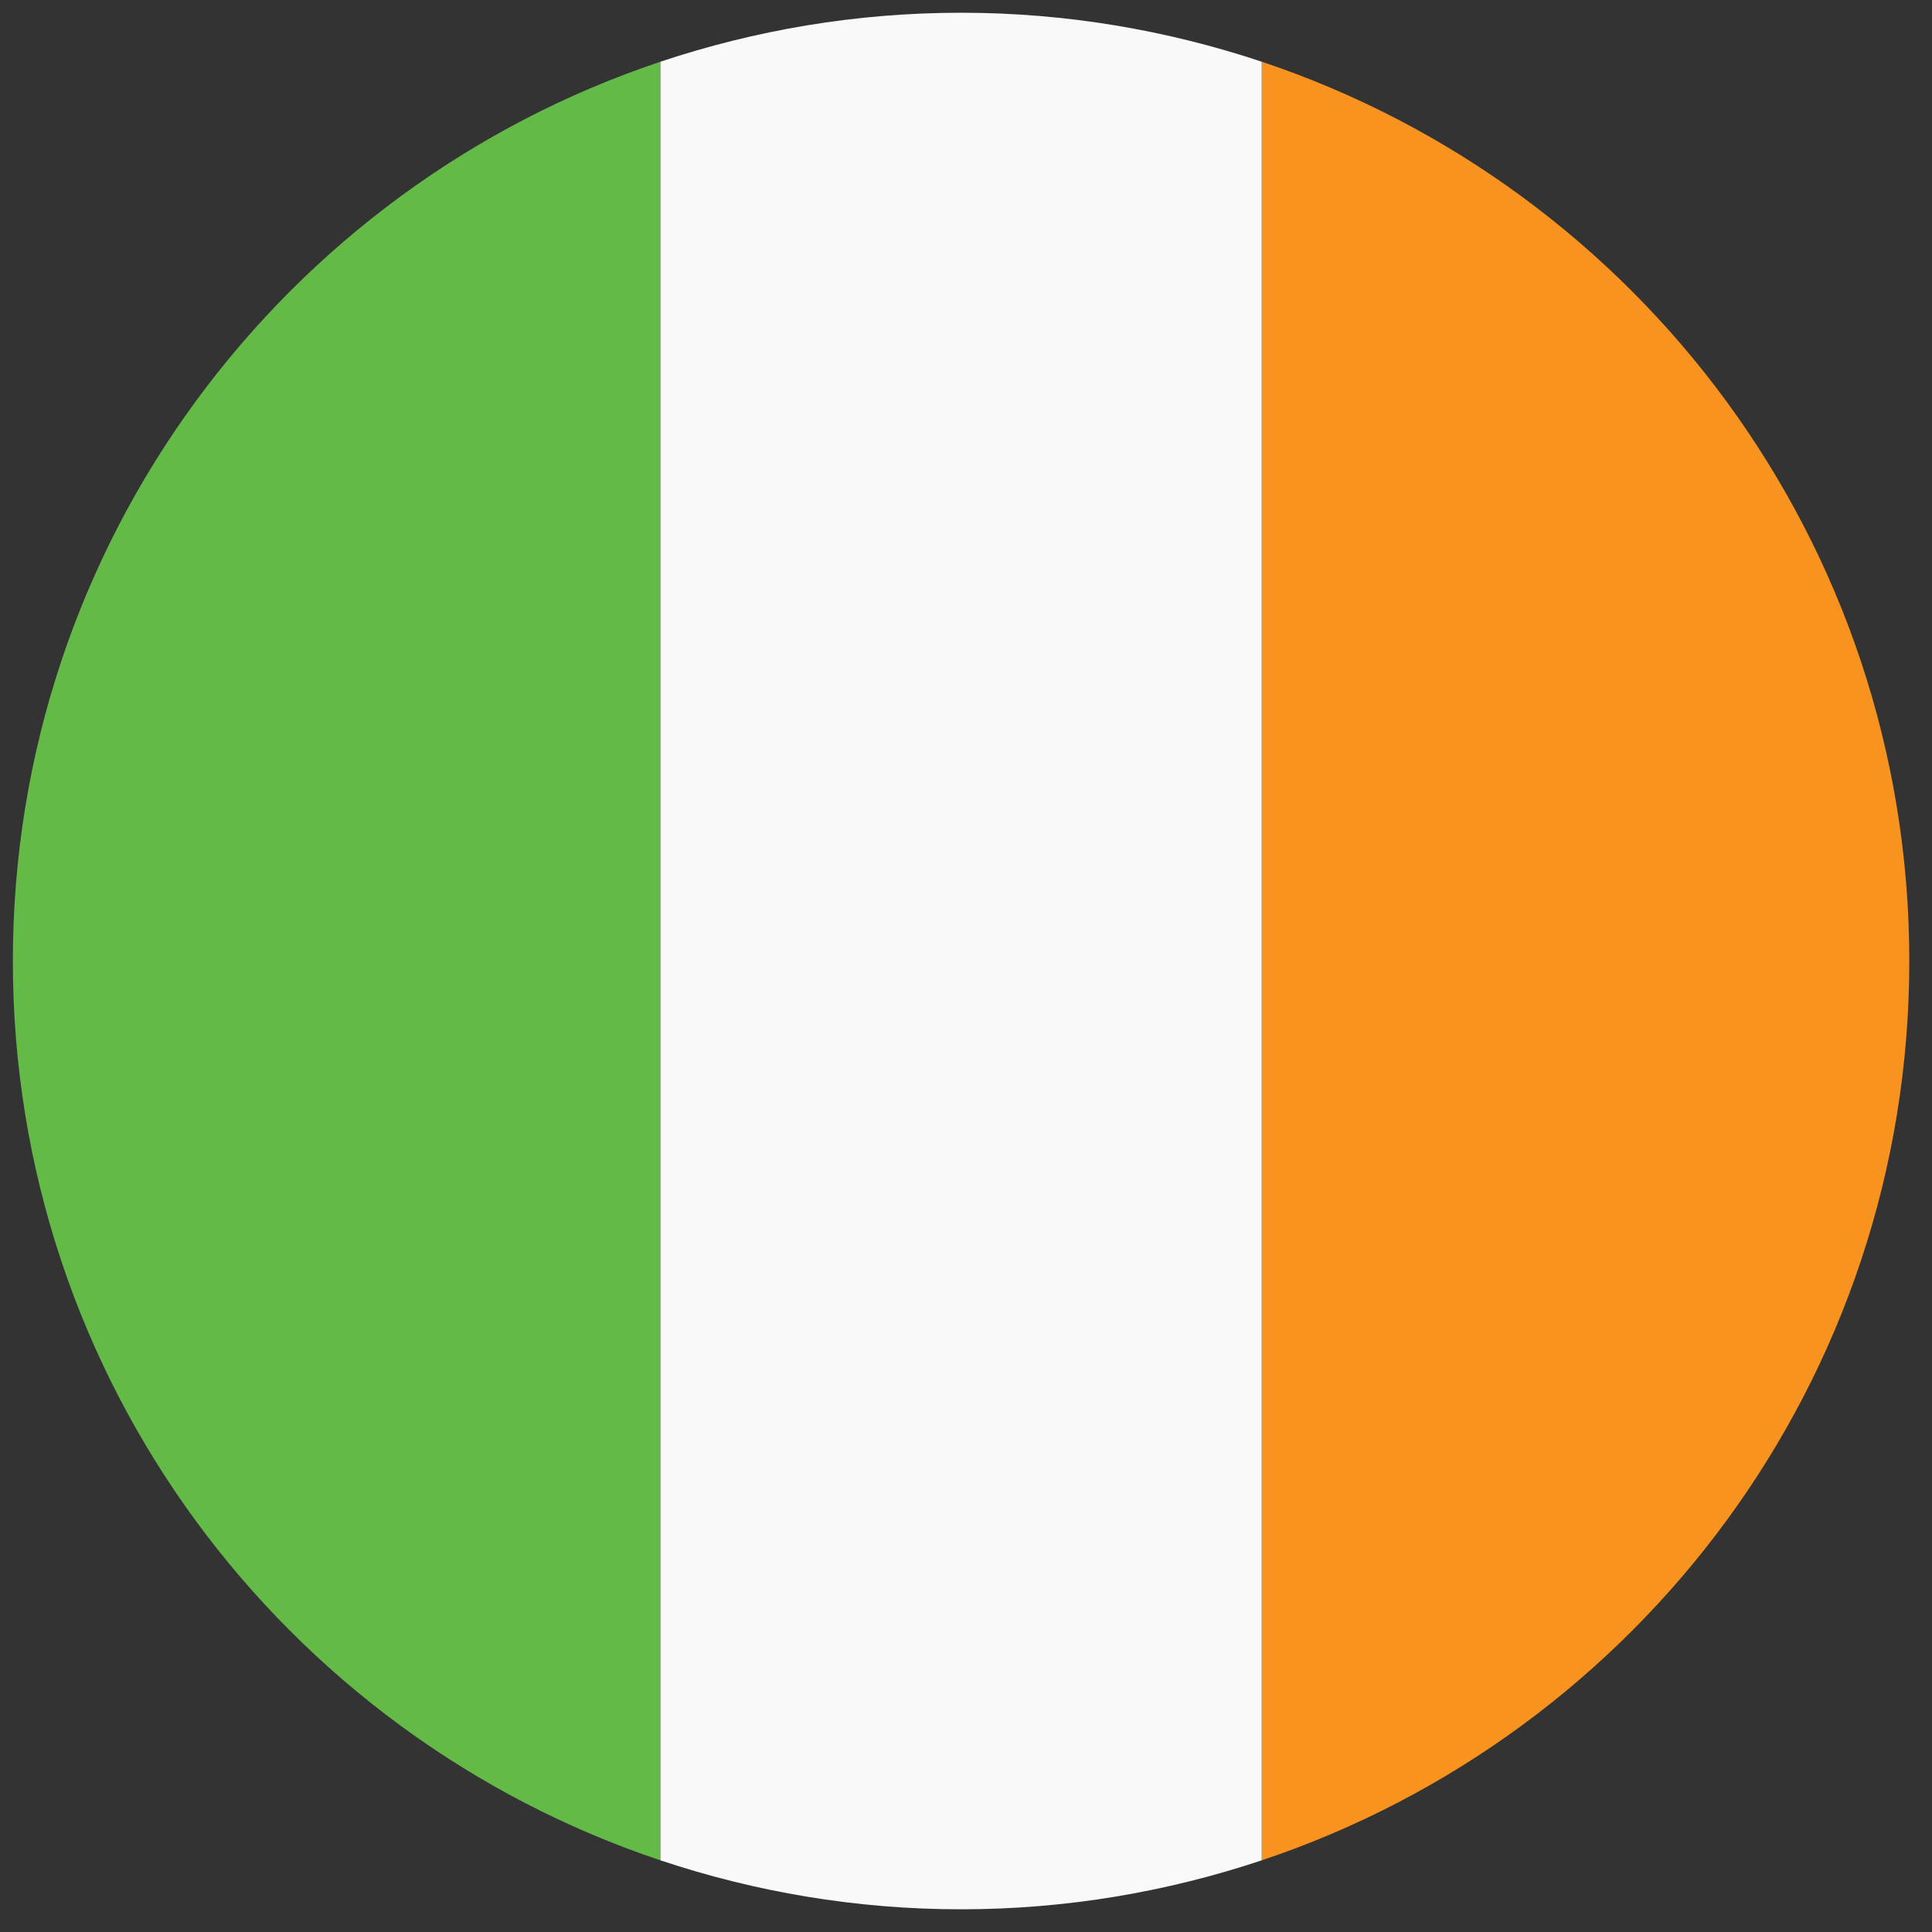 <svg xmlns="http://www.w3.org/2000/svg" xmlns:xlink="http://www.w3.org/1999/xlink" width="90" zoomAndPan="magnify" viewBox="0 0 67.5 67.5" height="90" preserveAspectRatio="xMidYMid meet" version="1.0"><rect x="0" y="0" width="67.5" height="67.5" fill="#333333" stroke="none"/><defs><clipPath id="0b9602482f"><path d="M 44 2 L 66.707 2 L 66.707 65 L 44 65 Z M 44 2 " clip-rule="nonzero"/></clipPath><clipPath id="8fbf3a6ffb"><path d="M 0.445 2 L 24 2 L 24 65 L 0.445 65 Z M 0.445 2 " clip-rule="nonzero"/></clipPath><clipPath id="4496941de9"><path d="M 0.449 33.578 C 0.449 48.199 9.926 60.602 23.074 64.996 L 23.074 2.156 C 9.926 6.551 0.449 18.953 0.449 33.578 Z M 0.449 33.578 " clip-rule="nonzero"/></clipPath><clipPath id="d671110f2b"><path d="M 23 0.445 L 45 0.445 L 45 66.707 L 23 66.707 Z M 23 0.445 " clip-rule="nonzero"/></clipPath></defs><g clip-path="url(#0b9602482f)"><path fill="#f7931e" d="M 66.707 33.578 C 66.707 18.953 57.227 6.551 44.082 2.156 L 44.082 64.996 C 57.227 60.602 66.707 48.199 66.707 33.578 Z M 66.707 33.578 " fill-opacity="1" fill-rule="nonzero"/></g><g clip-path="url(#8fbf3a6ffb)"><g clip-path="url(#4496941de9)"><path fill="#64ba46" d="M 23.074 64.996 L 23.074 2.156 L 0.449 2.156 L 0.449 64.996 Z M 23.074 64.996 " fill-opacity="1" fill-rule="nonzero"/></g></g><g clip-path="url(#d671110f2b)"><path fill="#f9f9f9" d="M 33.578 66.707 C 37.25 66.707 40.777 66.098 44.082 64.996 L 44.082 2.156 C 40.777 1.055 37.25 0.445 33.578 0.445 C 29.902 0.445 26.375 1.055 23.074 2.156 L 23.074 64.996 C 26.375 66.098 29.902 66.707 33.578 66.707 Z M 33.578 66.707 " fill-opacity="1" fill-rule="nonzero"/></g></svg>